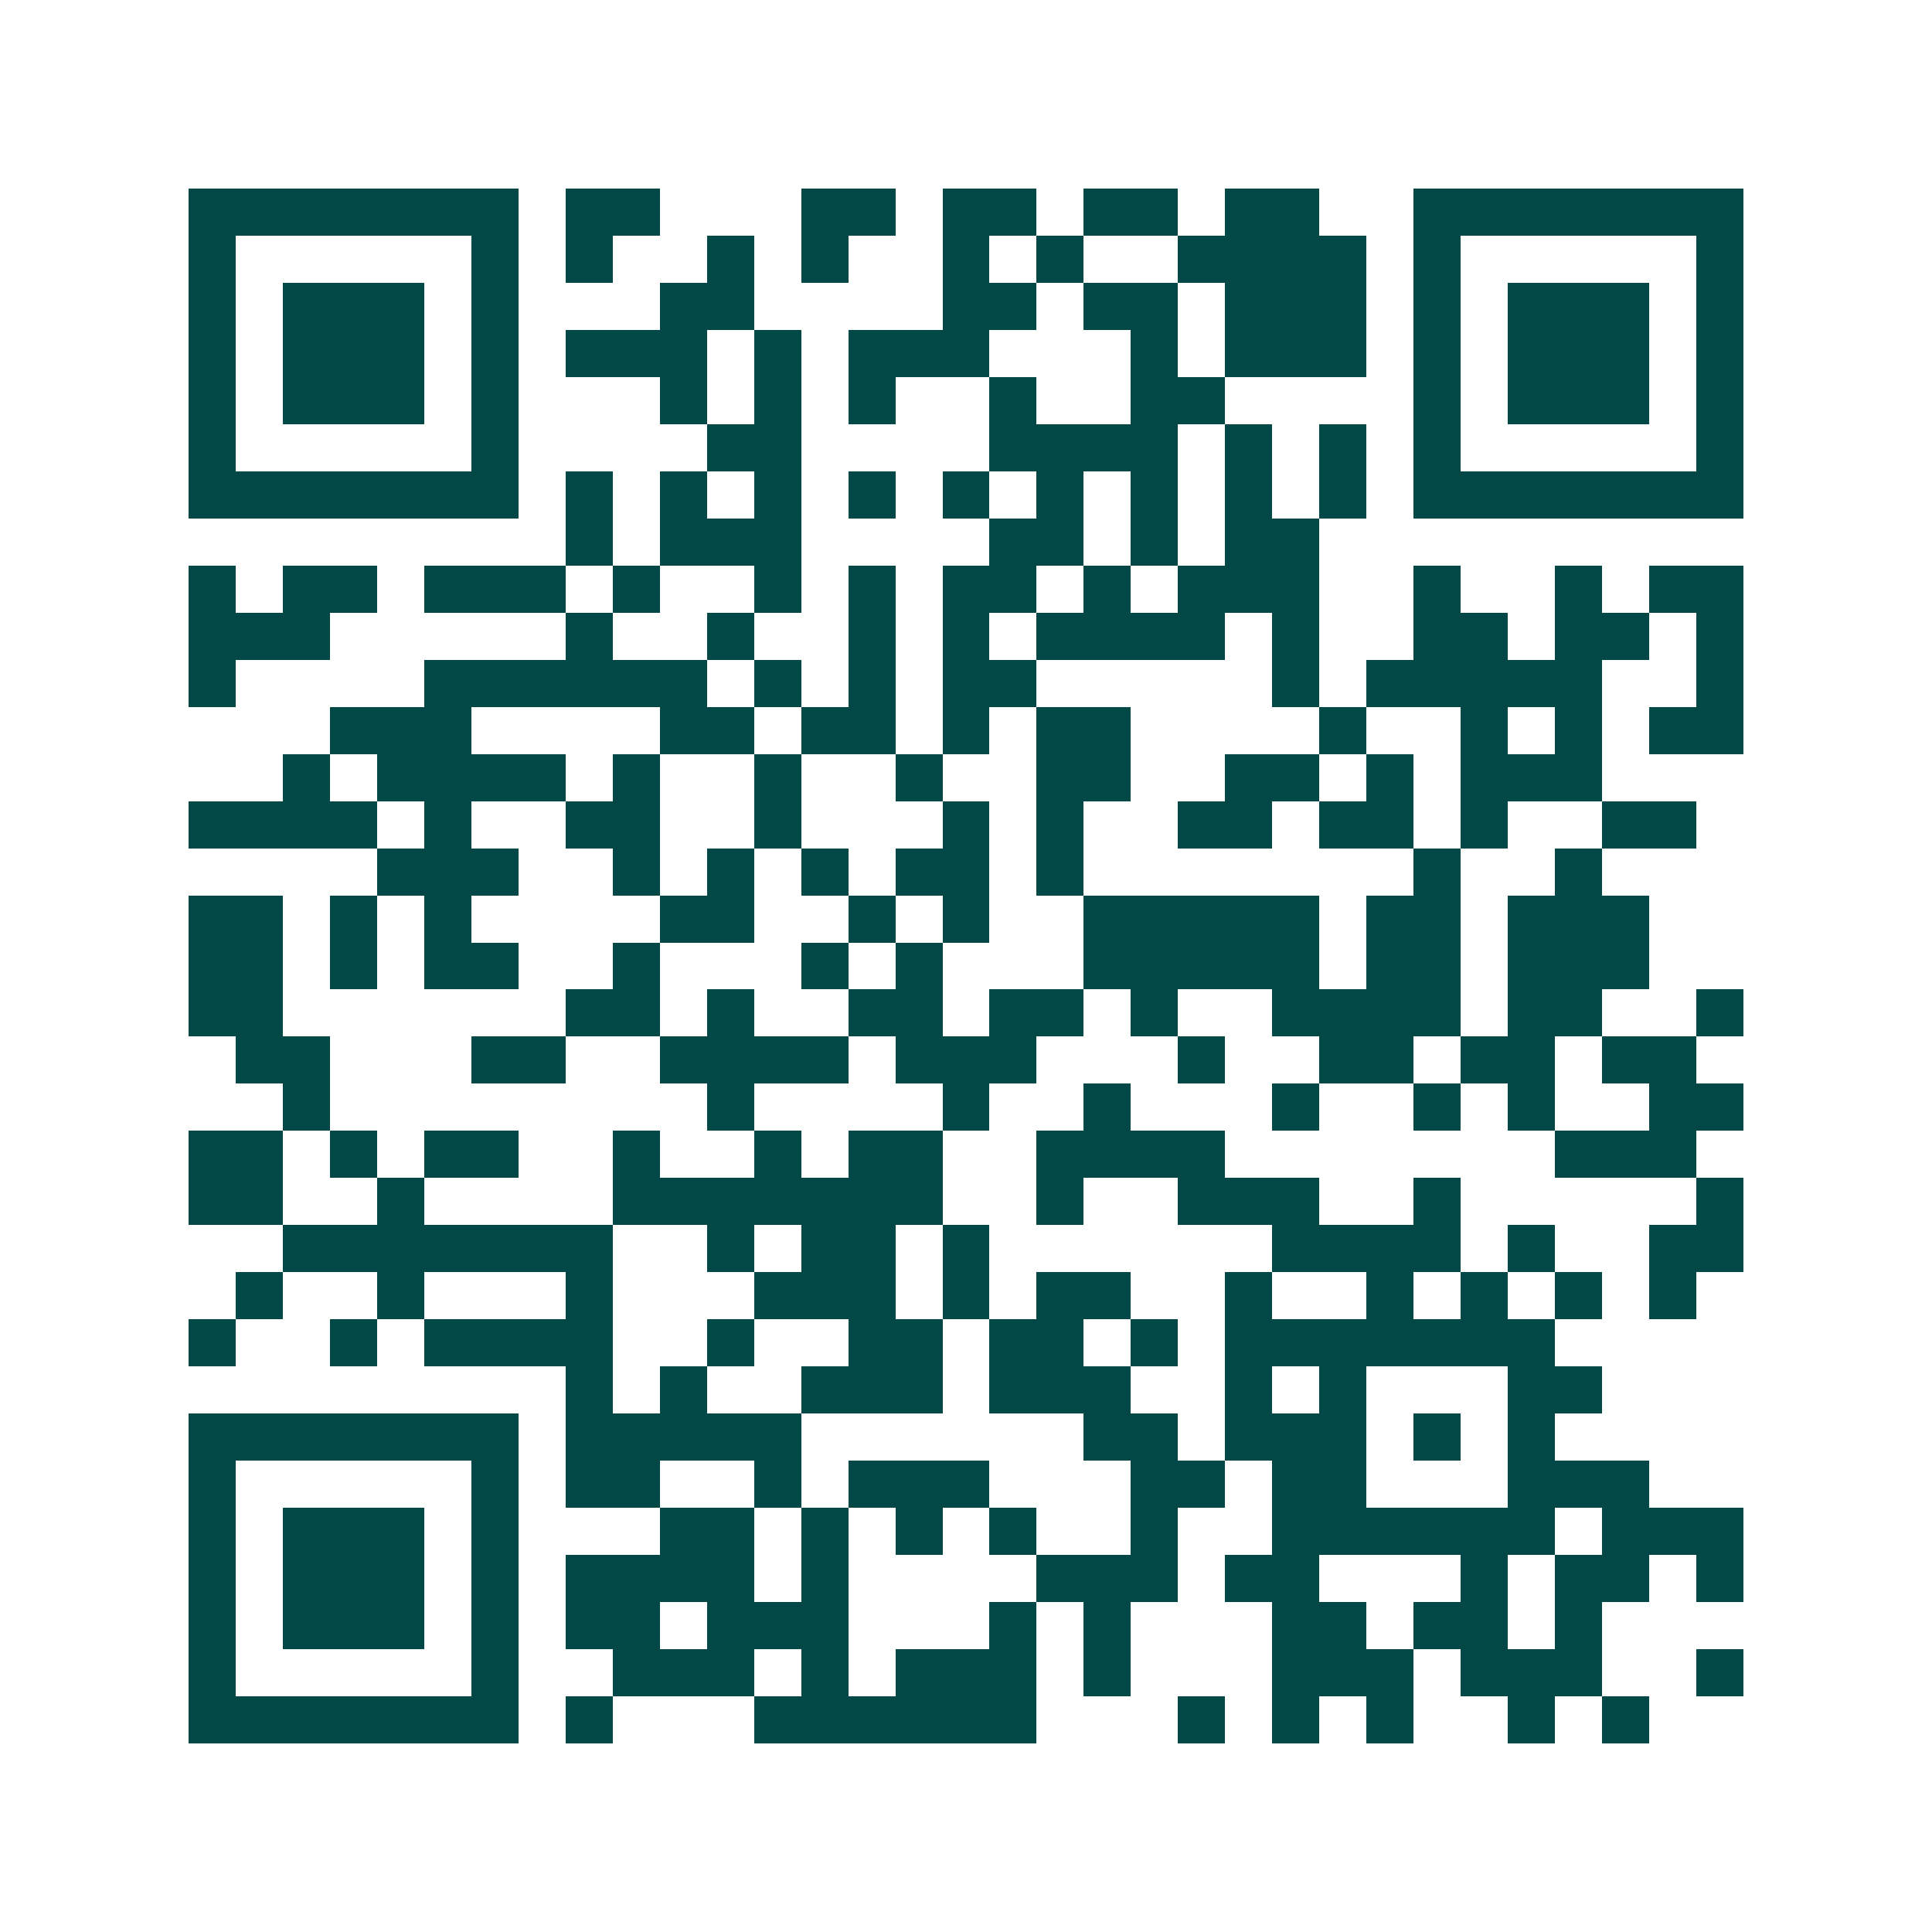 <svg xmlns="http://www.w3.org/2000/svg" width="200" height="200" viewBox="0 0 41 41" shape-rendering="crispEdges"><path fill="#ffffff" d="M0 0h41v41H0z"/><path stroke="#014847" d="M4 4.5h7m1 0h2m3 0h2m1 0h2m1 0h2m1 0h2m2 0h7M4 5.5h1m5 0h1m1 0h1m2 0h1m1 0h1m2 0h1m1 0h1m2 0h4m1 0h1m5 0h1M4 6.5h1m1 0h3m1 0h1m3 0h2m4 0h2m1 0h2m1 0h3m1 0h1m1 0h3m1 0h1M4 7.5h1m1 0h3m1 0h1m1 0h3m1 0h1m1 0h3m3 0h1m1 0h3m1 0h1m1 0h3m1 0h1M4 8.5h1m1 0h3m1 0h1m3 0h1m1 0h1m1 0h1m2 0h1m2 0h2m4 0h1m1 0h3m1 0h1M4 9.5h1m5 0h1m4 0h2m4 0h4m1 0h1m1 0h1m1 0h1m5 0h1M4 10.5h7m1 0h1m1 0h1m1 0h1m1 0h1m1 0h1m1 0h1m1 0h1m1 0h1m1 0h1m1 0h7M12 11.5h1m1 0h3m4 0h2m1 0h1m1 0h2M4 12.5h1m1 0h2m1 0h3m1 0h1m2 0h1m1 0h1m1 0h2m1 0h1m1 0h3m2 0h1m2 0h1m1 0h2M4 13.5h3m5 0h1m2 0h1m2 0h1m1 0h1m1 0h4m1 0h1m2 0h2m1 0h2m1 0h1M4 14.5h1m4 0h6m1 0h1m1 0h1m1 0h2m5 0h1m1 0h5m2 0h1M7 15.5h3m4 0h2m1 0h2m1 0h1m1 0h2m4 0h1m2 0h1m1 0h1m1 0h2M6 16.5h1m1 0h4m1 0h1m2 0h1m2 0h1m2 0h2m2 0h2m1 0h1m1 0h3M4 17.5h4m1 0h1m2 0h2m2 0h1m3 0h1m1 0h1m2 0h2m1 0h2m1 0h1m2 0h2M8 18.5h3m2 0h1m1 0h1m1 0h1m1 0h2m1 0h1m7 0h1m2 0h1M4 19.5h2m1 0h1m1 0h1m4 0h2m2 0h1m1 0h1m2 0h5m1 0h2m1 0h3M4 20.5h2m1 0h1m1 0h2m2 0h1m3 0h1m1 0h1m3 0h5m1 0h2m1 0h3M4 21.5h2m6 0h2m1 0h1m2 0h2m1 0h2m1 0h1m2 0h4m1 0h2m2 0h1M5 22.5h2m3 0h2m2 0h4m1 0h3m3 0h1m2 0h2m1 0h2m1 0h2M6 23.5h1m8 0h1m4 0h1m2 0h1m3 0h1m2 0h1m1 0h1m2 0h2M4 24.5h2m1 0h1m1 0h2m2 0h1m2 0h1m1 0h2m2 0h4m7 0h3M4 25.5h2m2 0h1m4 0h7m2 0h1m2 0h3m2 0h1m5 0h1M6 26.5h7m2 0h1m1 0h2m1 0h1m6 0h4m1 0h1m2 0h2M5 27.5h1m2 0h1m3 0h1m3 0h3m1 0h1m1 0h2m2 0h1m2 0h1m1 0h1m1 0h1m1 0h1M4 28.5h1m2 0h1m1 0h4m2 0h1m2 0h2m1 0h2m1 0h1m1 0h7M12 29.5h1m1 0h1m2 0h3m1 0h3m2 0h1m1 0h1m3 0h2M4 30.5h7m1 0h5m6 0h2m1 0h3m1 0h1m1 0h1M4 31.5h1m5 0h1m1 0h2m2 0h1m1 0h3m3 0h2m1 0h2m3 0h3M4 32.5h1m1 0h3m1 0h1m3 0h2m1 0h1m1 0h1m1 0h1m2 0h1m2 0h6m1 0h3M4 33.5h1m1 0h3m1 0h1m1 0h4m1 0h1m4 0h3m1 0h2m3 0h1m1 0h2m1 0h1M4 34.5h1m1 0h3m1 0h1m1 0h2m1 0h3m3 0h1m1 0h1m3 0h2m1 0h2m1 0h1M4 35.5h1m5 0h1m2 0h3m1 0h1m1 0h3m1 0h1m3 0h3m1 0h3m2 0h1M4 36.5h7m1 0h1m3 0h6m3 0h1m1 0h1m1 0h1m2 0h1m1 0h1"/></svg>
